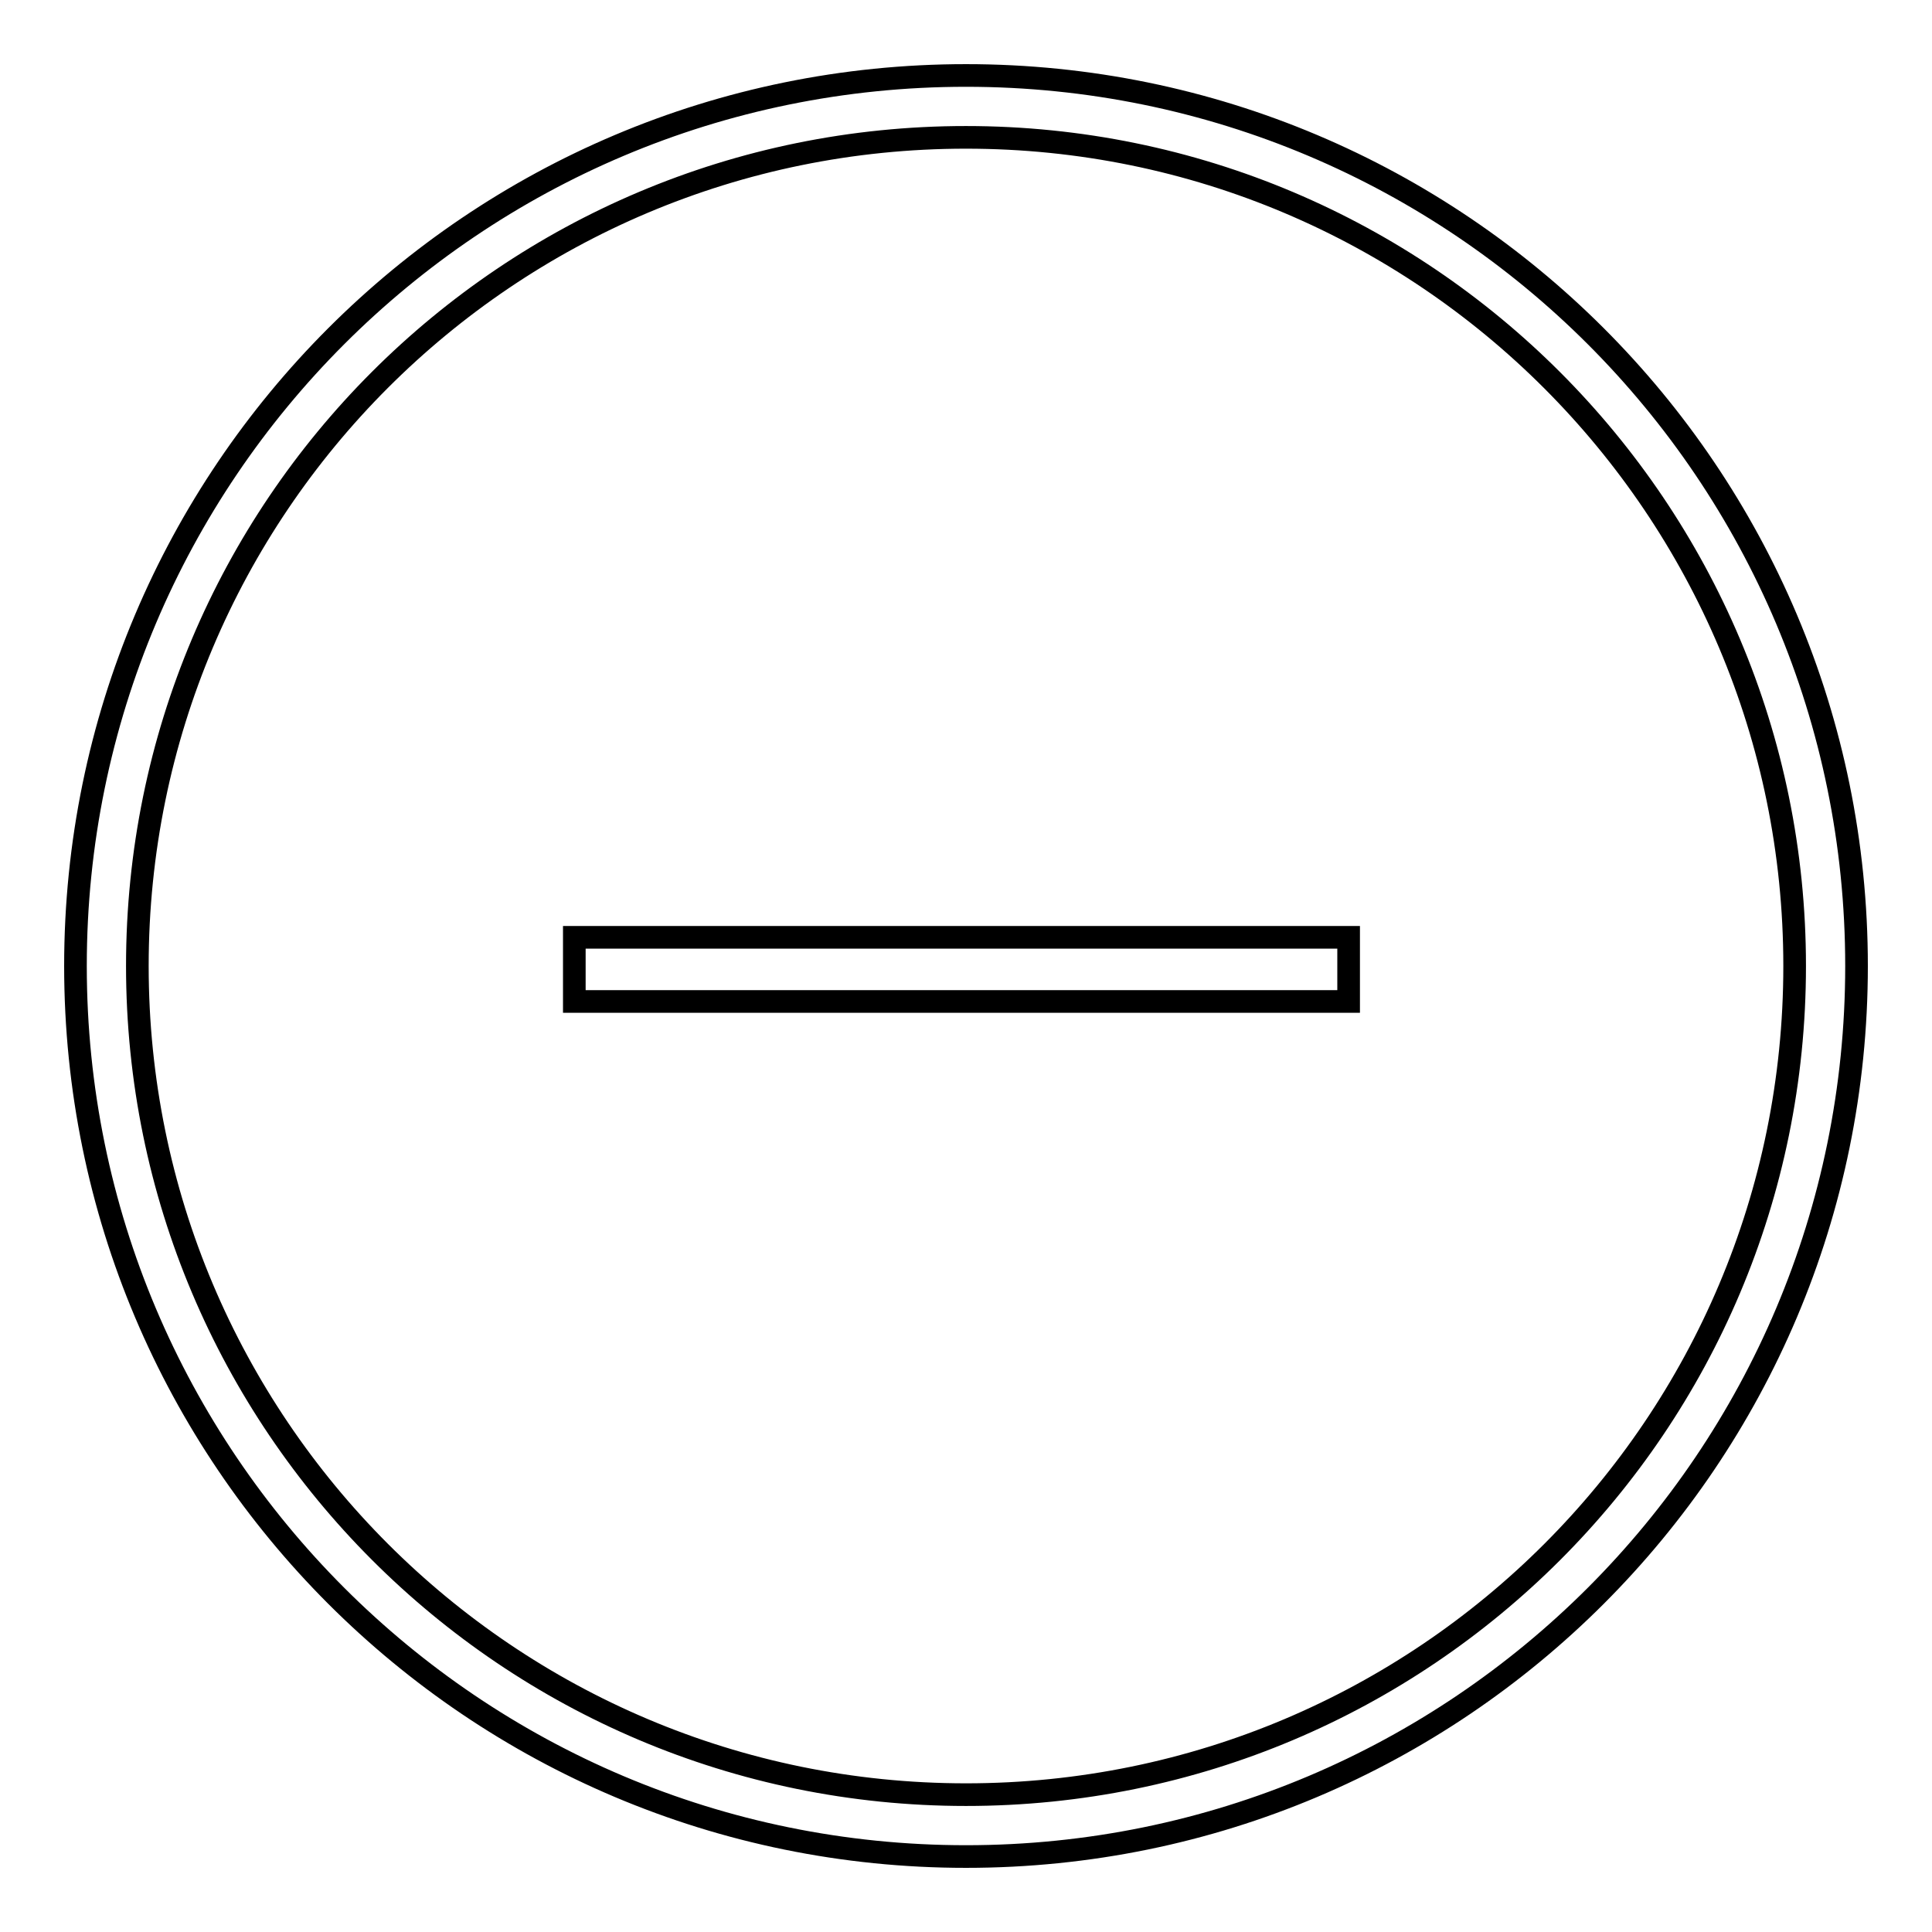 <?xml version="1.0" encoding="utf-8"?>
<!-- Svg Vector Icons : http://www.onlinewebfonts.com/icon -->
<!DOCTYPE svg PUBLIC "-//W3C//DTD SVG 1.1//EN" "http://www.w3.org/Graphics/SVG/1.1/DTD/svg11.dtd">
<svg version="1.1" xmlns="http://www.w3.org/2000/svg" xmlns:xlink="http://www.w3.org/1999/xlink" x="0px" y="0px" viewBox="0 0 256 256" enable-background="new 0 0 256 256" xml:space="preserve">
<g><g><path stroke-width="3" fill-opacity="0" stroke="#000000"  d="M128,10C62.8,10,10,62.8,10,128c0,65.2,52.8,118,118,118c65.2,0,118-52.8,118-118C246,62.8,193.2,10,128,10z M128,237.8c-60.7,0-109.8-49.2-109.8-109.8C18.2,67.3,67.3,18.2,128,18.2c60.7,0,109.8,49.2,109.8,109.8C237.8,188.7,188.7,237.8,128,237.8z"/><path stroke-width="3" fill-opacity="0" stroke="#000000"  d="M76.1,124.2h102.6v8.5H76.1V124.2L76.1,124.2z"/></g></g>
</svg>
